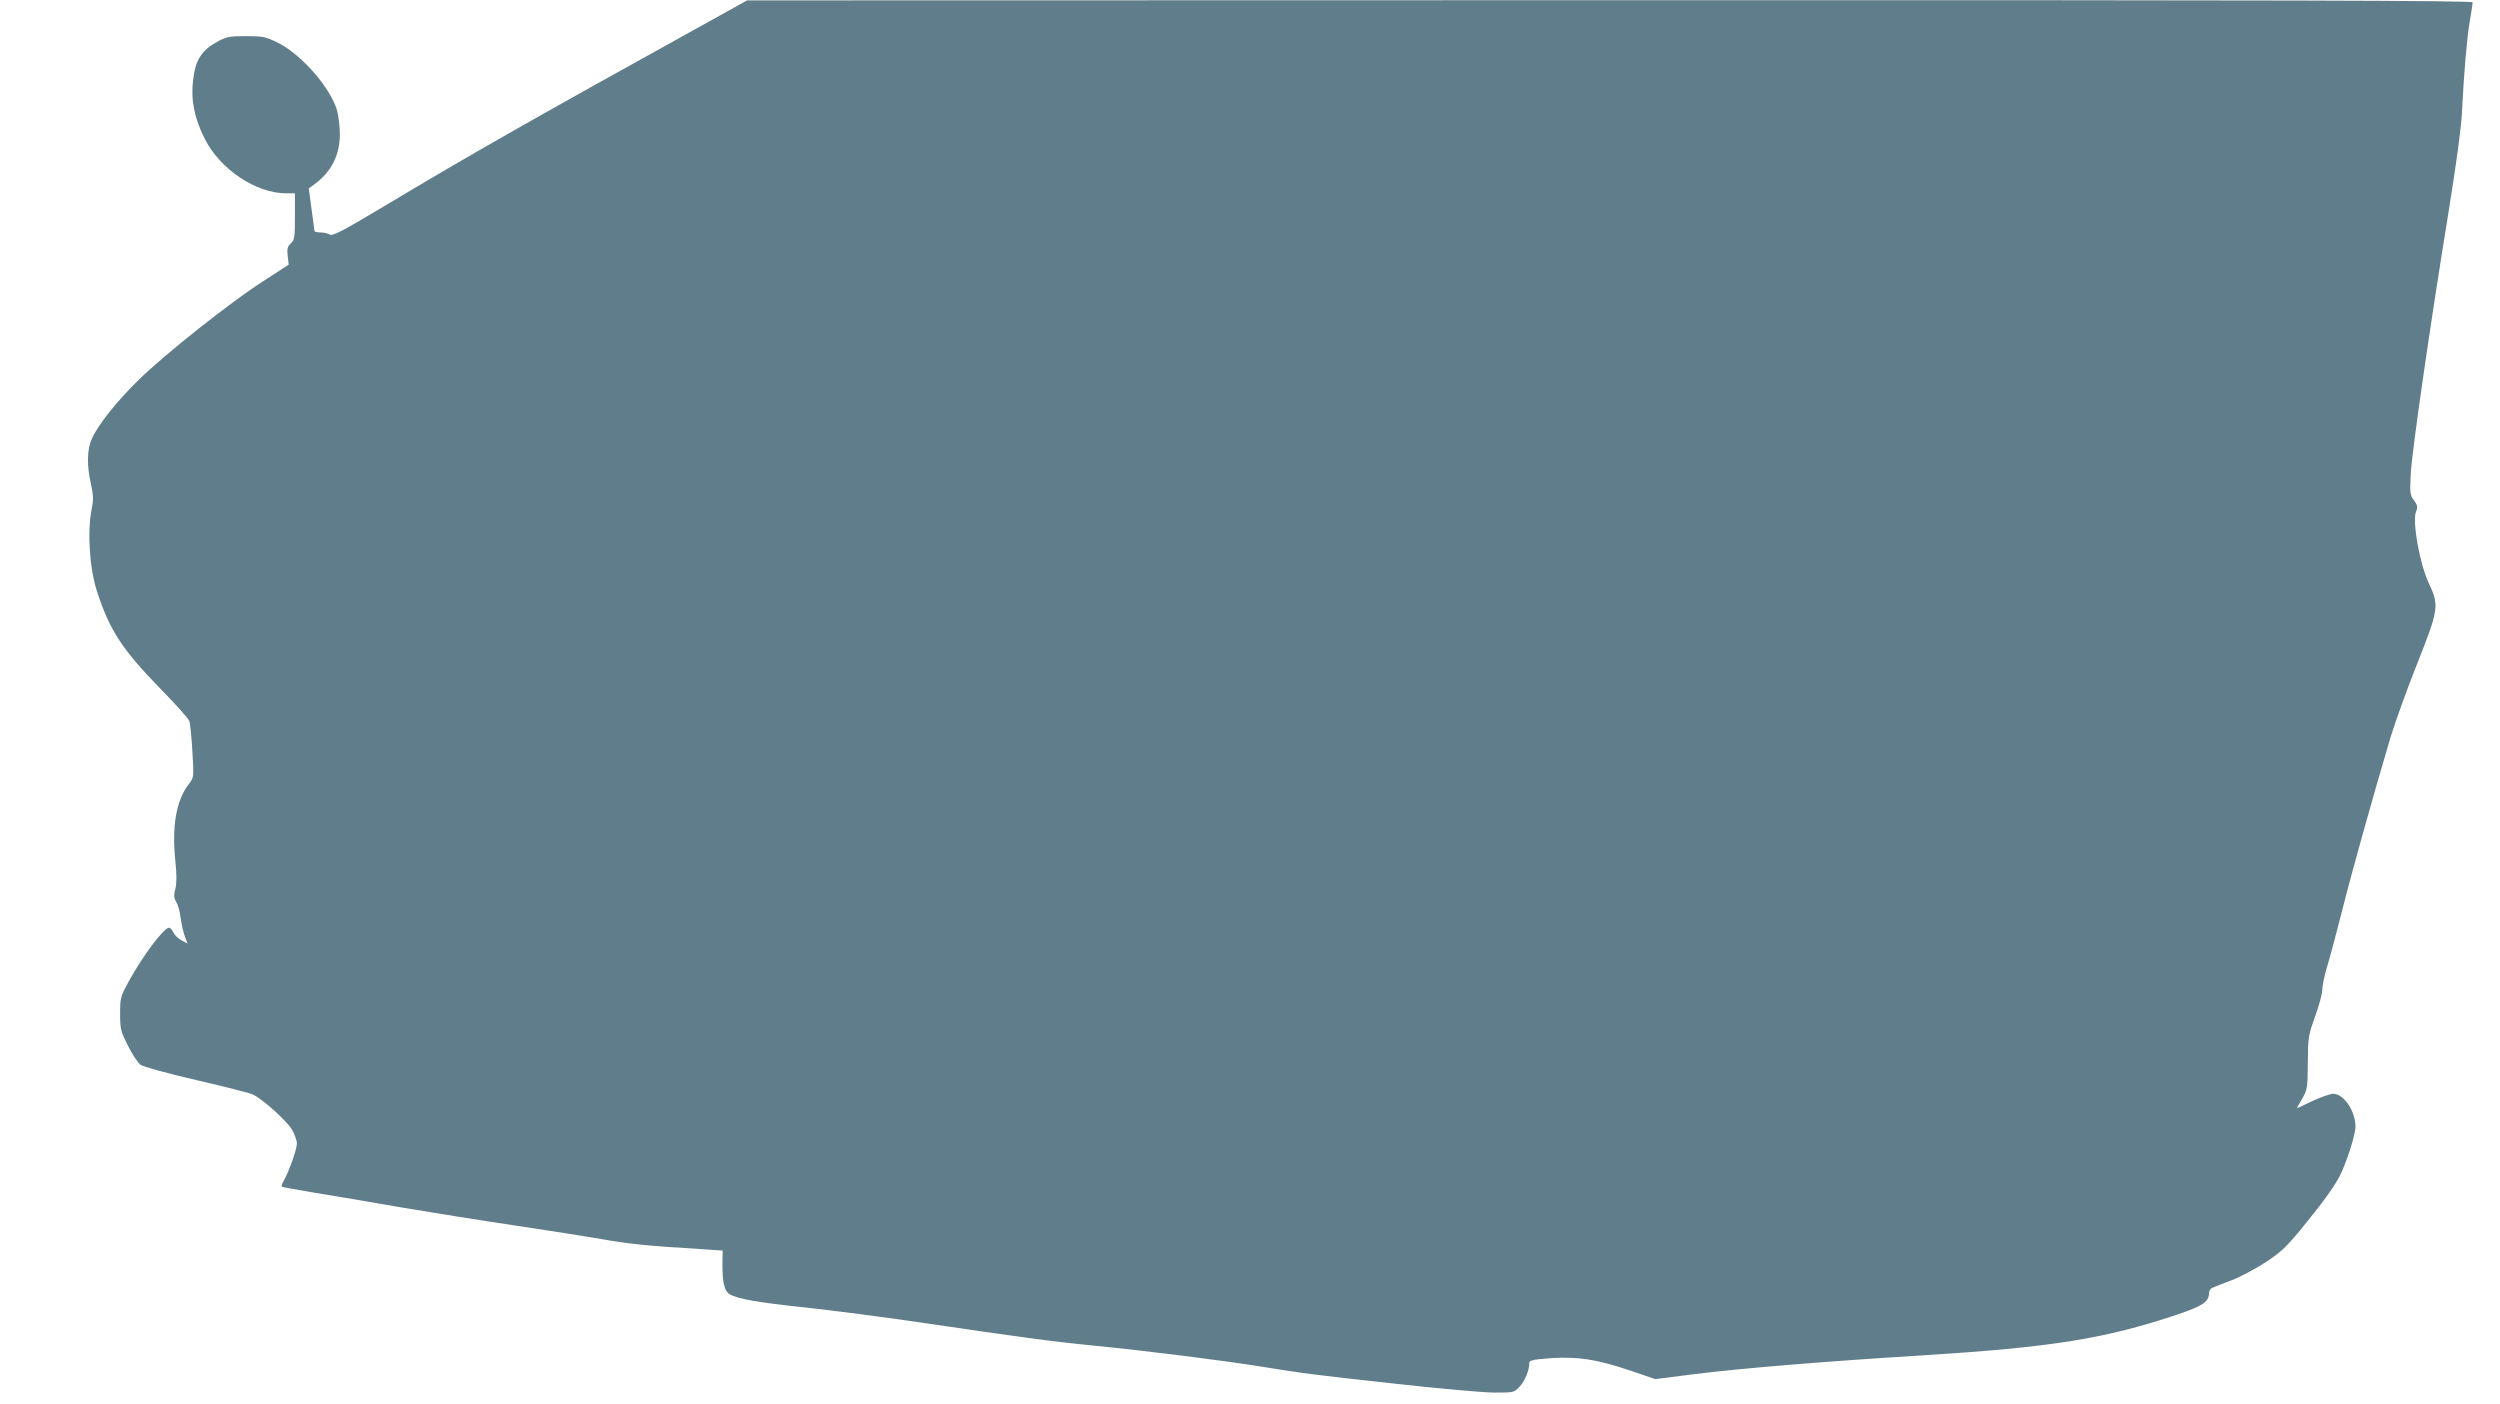 <?xml version="1.0" standalone="no"?>
<!DOCTYPE svg PUBLIC "-//W3C//DTD SVG 20010904//EN"
 "http://www.w3.org/TR/2001/REC-SVG-20010904/DTD/svg10.dtd">
<svg version="1.0" xmlns="http://www.w3.org/2000/svg"
 width="1280pt" height="719pt" viewBox="0 0 1280 719"
 preserveAspectRatio="xMidYMid meet">
<g transform="translate(0,719) scale(0.1,-0.1)"
fill="#607d8b" stroke="none">
<path d="M3555 7038 c-822 -455 -1158 -646 -1570 -893 -232 -139 -282 -165
-297 -156 -10 6 -31 11 -48 11 -16 0 -30 3 -30 8 0 4 -7 54 -15 112 l-14 105
27 20 c88 64 132 150 132 258 0 40 -7 96 -15 124 -35 116 -181 283 -300 343
-65 32 -77 35 -165 35 -87 0 -100 -3 -150 -30 -78 -43 -109 -92 -121 -192 -13
-101 5 -195 58 -301 78 -158 263 -282 420 -282 l43 0 0 -118 c0 -108 -2 -121
-21 -138 -17 -16 -20 -27 -16 -64 l5 -45 -131 -85 c-168 -108 -501 -372 -636
-504 -113 -110 -209 -231 -241 -303 -25 -56 -26 -137 -4 -233 12 -56 13 -80 4
-123 -24 -117 -12 -307 27 -426 64 -198 130 -298 324 -497 76 -77 142 -151
148 -165 5 -14 12 -84 16 -157 8 -132 8 -132 -18 -166 -65 -85 -88 -216 -69
-397 7 -68 7 -109 0 -139 -9 -35 -8 -47 5 -69 9 -15 19 -52 22 -82 4 -29 13
-71 21 -92 l14 -38 -30 16 c-17 9 -36 27 -42 40 -6 14 -16 25 -23 25 -26 0
-135 -145 -206 -275 -42 -77 -44 -83 -44 -165 0 -79 3 -90 40 -164 22 -44 51
-88 65 -98 15 -10 134 -43 285 -78 143 -33 274 -66 290 -74 50 -24 173 -134
200 -180 14 -23 25 -56 25 -71 0 -29 -38 -137 -66 -188 -9 -16 -14 -30 -12
-32 2 -3 76 -16 164 -31 87 -14 290 -48 449 -76 160 -27 423 -69 585 -93 162
-24 363 -56 445 -70 137 -24 218 -33 512 -51 l103 -7 -1 -66 c-1 -91 9 -140
35 -156 38 -25 147 -44 396 -70 135 -15 394 -48 575 -75 524 -77 676 -98 900
-120 273 -27 651 -75 840 -105 230 -37 271 -43 703 -90 222 -25 449 -45 504
-45 99 0 100 0 129 31 27 29 49 83 49 121 0 13 17 17 108 24 141 9 234 -5 402
-61 l135 -46 205 26 c232 29 654 64 1155 95 673 42 943 85 1320 212 123 42
154 63 155 106 0 14 9 26 23 31 12 5 55 22 95 37 40 15 115 55 167 88 78 51
108 78 180 165 113 137 177 226 205 281 35 70 80 210 80 251 0 81 -60 169
-114 169 -17 -1 -66 -18 -108 -38 -43 -21 -78 -37 -78 -36 0 1 12 23 28 50 26
46 27 56 28 184 1 129 3 140 37 235 20 55 37 116 37 136 0 20 11 74 25 120 14
46 48 174 76 284 47 188 159 589 250 895 23 74 83 242 135 372 111 280 113
297 60 411 -46 95 -85 313 -67 364 11 28 9 36 -10 62 -20 27 -21 38 -16 133 5
112 101 775 196 1358 36 224 62 413 66 490 10 205 25 380 40 470 8 47 15 91
15 98 0 9 -890 12 -4417 11 l-4418 -1 -270 -150z"/>
</g>
</svg>
